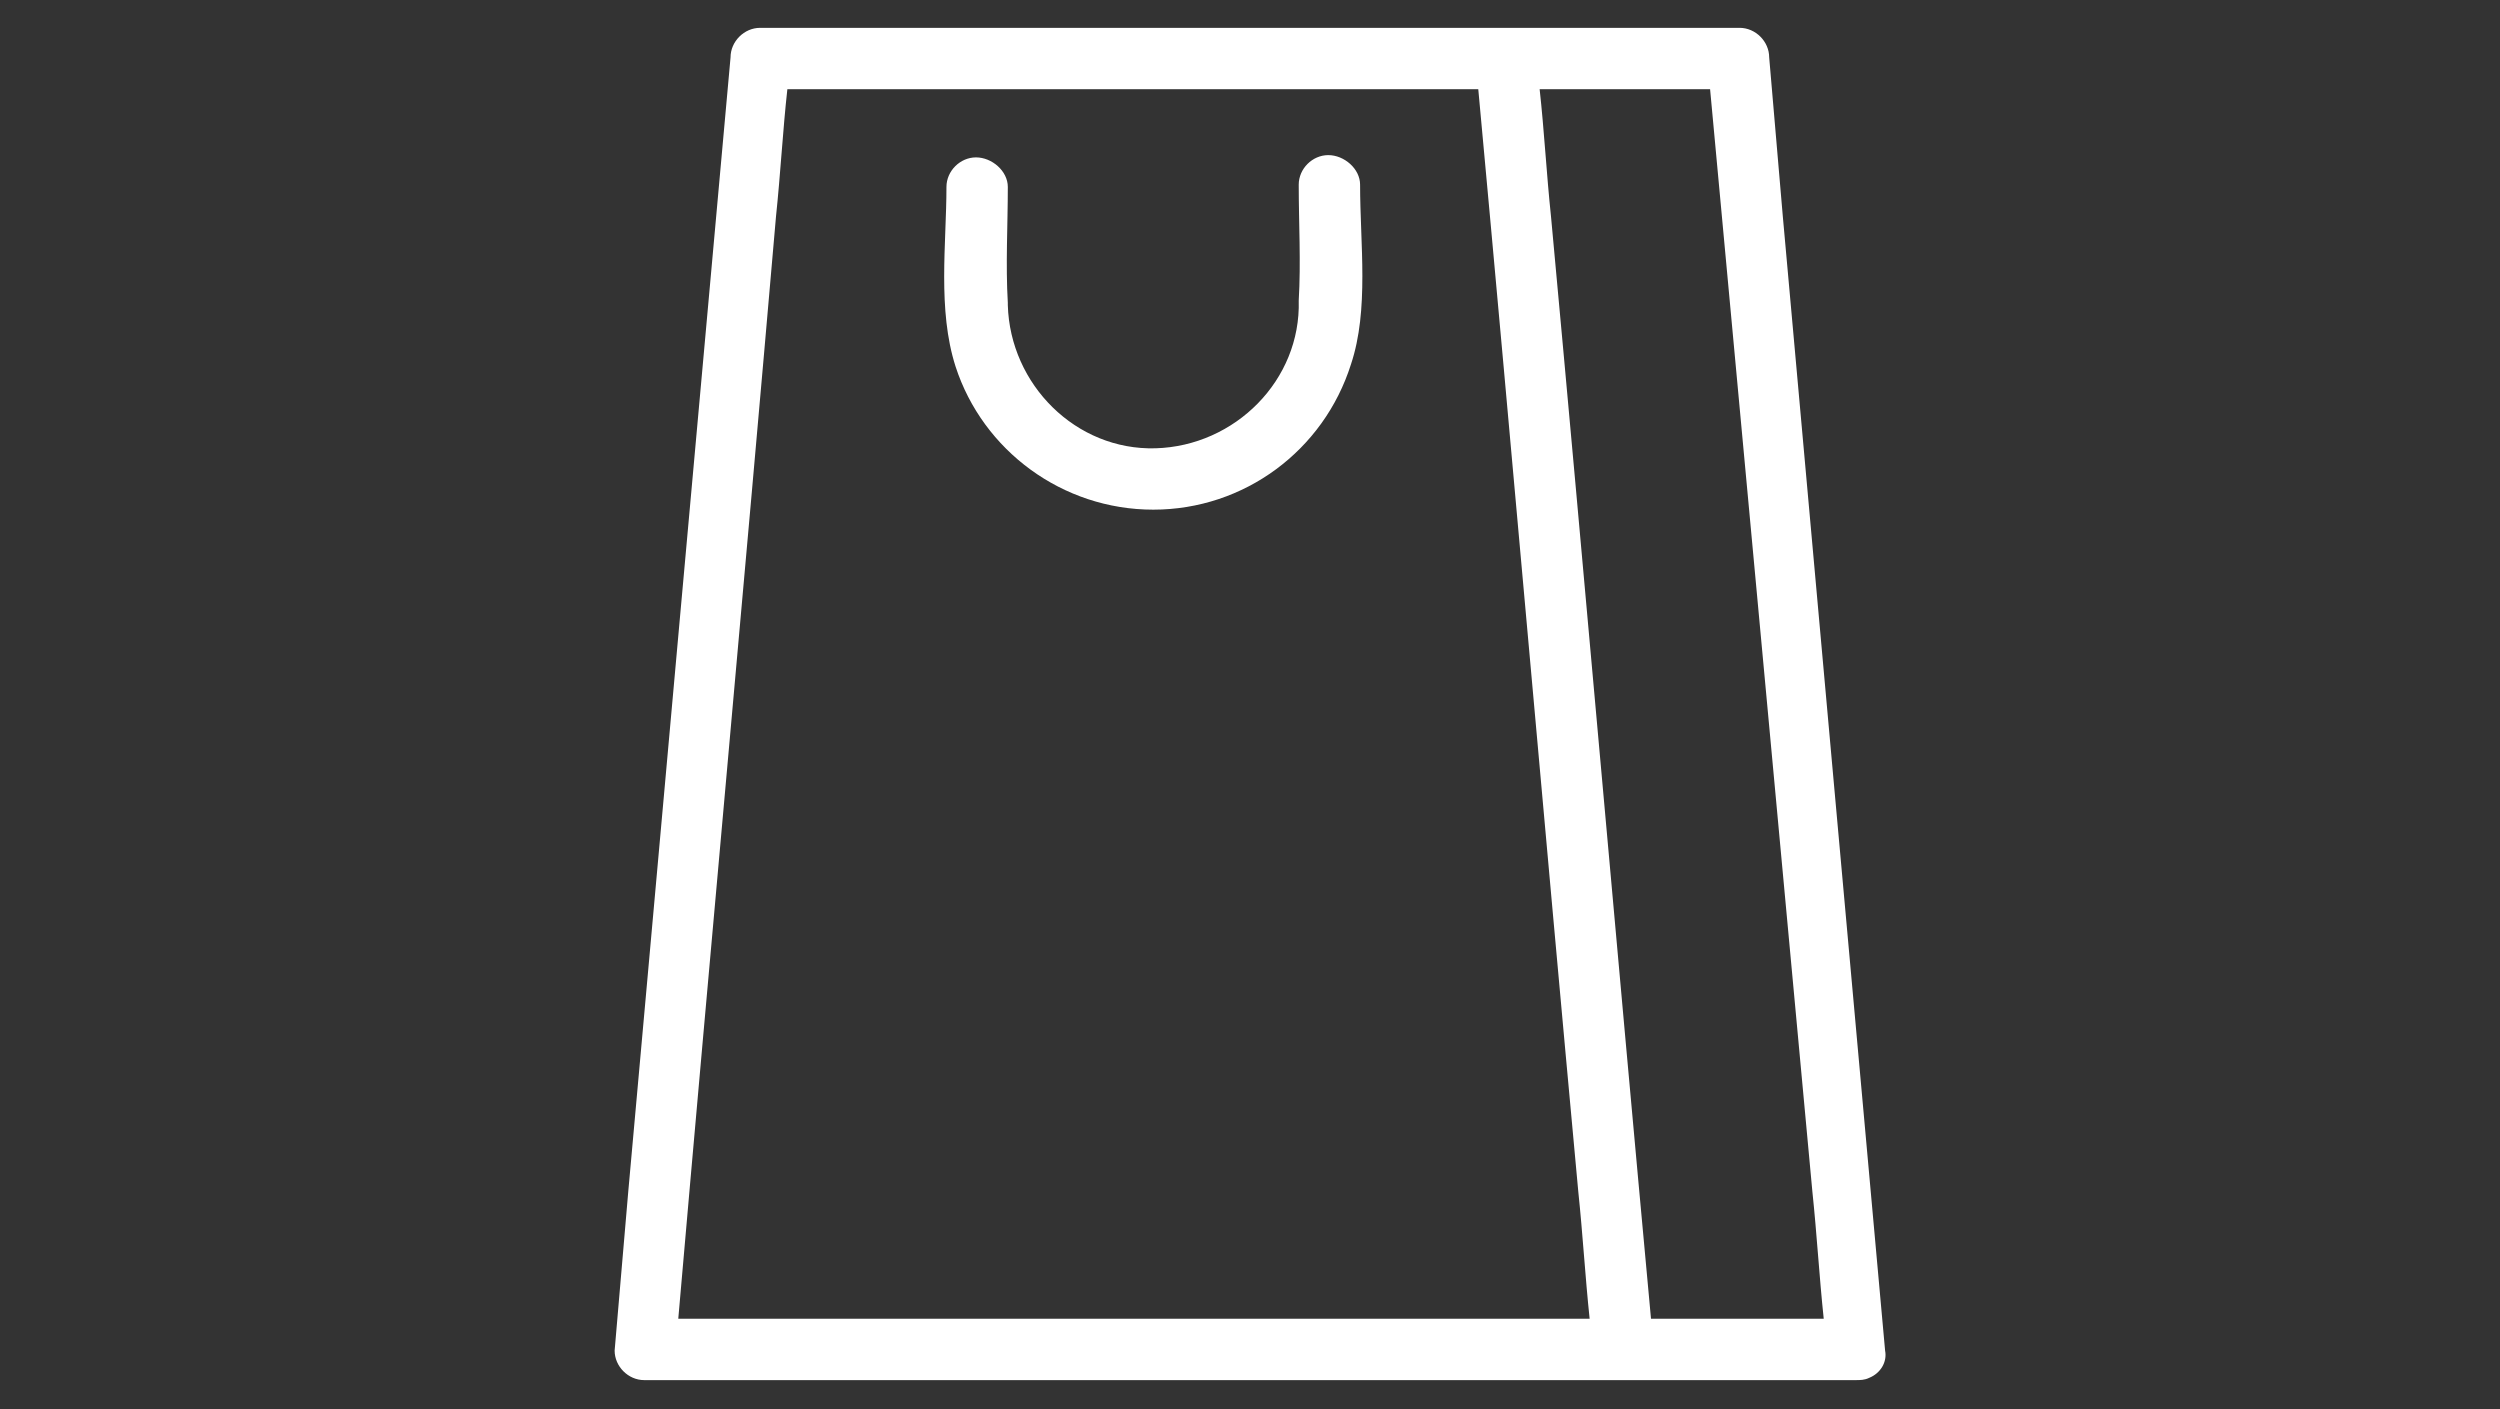 <?xml version="1.0" encoding="utf-8"?>
<!-- Generator: Adobe Illustrator 25.1.0, SVG Export Plug-In . SVG Version: 6.00 Build 0)  -->
<svg version="1.1" id="レイヤー_1" xmlns="http://www.w3.org/2000/svg" xmlns:xlink="http://www.w3.org/1999/xlink" x="0px"
	 y="0px" width="110px" height="62px" viewBox="0 0 110 62" style="enable-background:new 0 0 110 62;" xml:space="preserve">
<rect x="0" y="0" width="110" height="62" fill="#333333" stroke="none"/>
<style type="text/css">
	.st0{fill:#FFFFFF;}
</style>
<g id="グループ_645" transform="translate(-8.356 -24.075)">
	<path id="パス_740" class="st0" d="M36.7,84.8H90c0.2,0,0.4,0,0.6-0.1c0.5-0.2,0.8-0.7,0.7-1.2c-1.5-16.6-3-33.2-4.5-49.9l-0.6-7
		c0-0.7-0.6-1.3-1.3-1.3H41.8c-0.7,0-1.3,0.6-1.3,1.3c-1.5,16.6-3,33.2-4.5,49.9l-0.6,7C35.4,84.2,36,84.8,36.7,84.8z M88.1,76.5
		c0.2,1.9,0.3,3.7,0.5,5.6H81c-1.5-16.2-2.9-32.3-4.4-48.5c-0.2-1.9-0.3-3.8-0.5-5.6h7.5C85.1,44.2,86.6,60.3,88.1,76.5L88.1,76.5z
		 M42.5,33.6c0.2-1.9,0.3-3.8,0.5-5.6h30.4c1.5,16.2,2.9,32.3,4.4,48.5c0.2,1.9,0.3,3.7,0.5,5.6H38.2C39.6,66,41.1,49.8,42.5,33.6z"
		/>
	<path id="パス_741" class="st0" d="M59.1,46.5c4,0,7.5-2.6,8.7-6.4c0.8-2.4,0.4-5.3,0.4-7.9c0-0.7-0.7-1.3-1.4-1.3
		c-0.7,0-1.3,0.6-1.3,1.3c0,1.7,0.1,3.4,0,5.1c0.1,3.5-2.8,6.4-6.3,6.5c-3.5,0.1-6.4-2.8-6.5-6.3c0,0,0-0.1,0-0.1
		c-0.1-1.7,0-3.4,0-5.1c0-0.7-0.7-1.3-1.4-1.3c-0.7,0-1.3,0.6-1.3,1.3c0,2.5-0.4,5.4,0.4,7.9C51.6,43.9,55.1,46.5,59.1,46.5z"/>
</g>
</svg>
